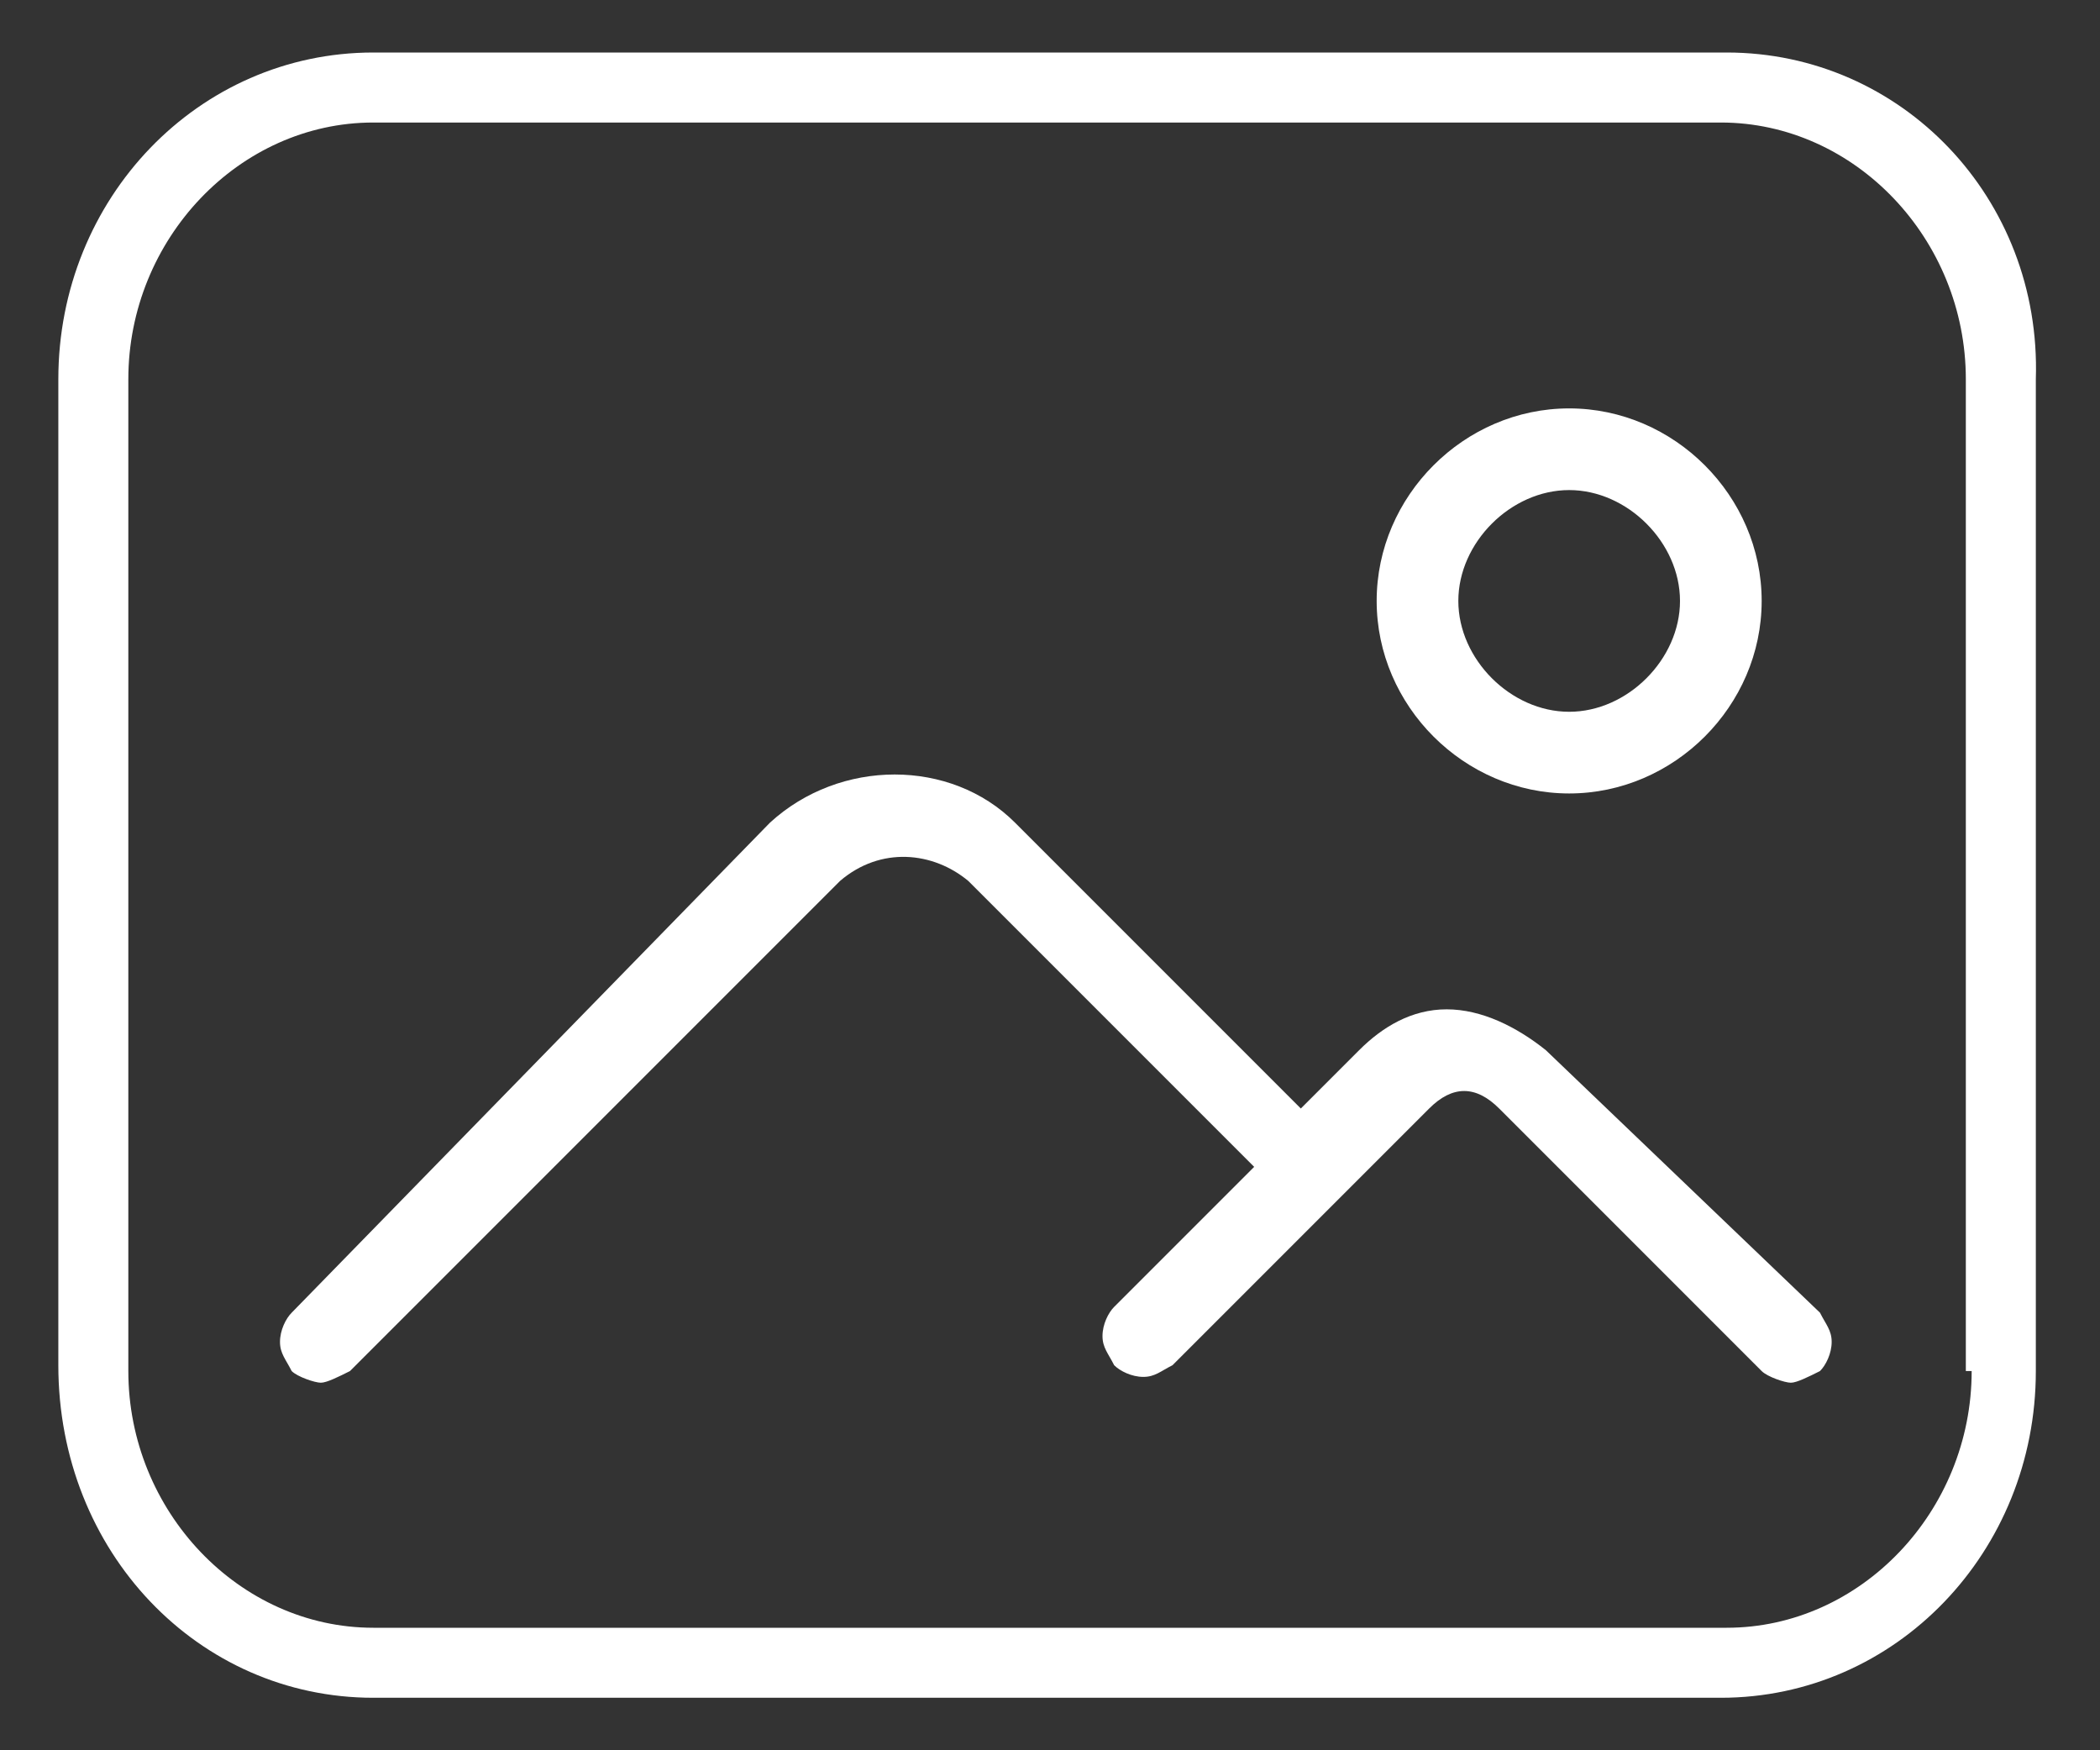 <?xml version="1.0" encoding="utf-8"?>
<!-- Generator: Adobe Illustrator 25.0.0, SVG Export Plug-In . SVG Version: 6.00 Build 0)  -->
<svg version="1.1" id="Livello_1" xmlns="http://www.w3.org/2000/svg" xmlns:xlink="http://www.w3.org/1999/xlink" x="0px" y="0px"
	 viewBox="0 0 36 30" style="enable-background:new 0 0 36 30;" xml:space="preserve">
<rect x="0" y="0" width="36" height="30" fill="#333333" stroke="none"/>
<style type="text/css">
	.st0{fill:#FFFFFF;}
</style>
<path class="st0" d="M29.6,0.9H6.4C3.4,0.9,1,3.4,1,6.5v16.9c0,3.2,2.4,5.7,5.4,5.7h23.1c3,0,5.4-2.5,5.4-5.6v-17
	C35,3.4,32.6,0.9,29.6,0.9z M33.8,23.5c0,2.4-1.9,4.4-4.2,4.4H6.4c-2.3,0-4.2-2-4.2-4.4v-17c0-2.4,1.9-4.4,4.2-4.4h23.1
	c2.3,0,4.2,2,4.2,4.4V23.5z"/>
<path class="st0" d="M26.5,18c-0.5-0.4-1.1-0.7-1.7-0.7c-0.6,0-1.1,0.3-1.5,0.7l-1,1l-4.9-4.9c-1.1-1.1-3-1.1-4.2,0L5,22.5
	c-0.1,0.1-0.2,0.3-0.2,0.5c0,0.2,0.1,0.3,0.2,0.5c0.1,0.1,0.4,0.2,0.5,0.2s0.3-0.1,0.5-0.2l8.4-8.4c0.7-0.6,1.6-0.5,2.2,0l4.9,4.9
	l-2.4,2.4c-0.1,0.1-0.2,0.3-0.2,0.5c0,0.2,0.1,0.3,0.2,0.5c0.1,0.1,0.3,0.2,0.5,0.2c0,0,0,0,0,0c0.2,0,0.3-0.1,0.5-0.2l4.4-4.4
	c0.2-0.2,0.4-0.3,0.6-0.3s0.4,0.1,0.6,0.3l4.5,4.5c0.1,0.1,0.4,0.2,0.5,0.2s0.3-0.1,0.5-0.2c0.1-0.1,0.2-0.3,0.2-0.5
	c0-0.2-0.1-0.3-0.2-0.5L26.5,18z"/>
<path class="st0" d="M26.9,13.6c1.8,0,3.3-1.5,3.3-3.3S28.7,7,26.9,7s-3.3,1.5-3.3,3.3S25.1,13.6,26.9,13.6z M26.9,8.4
	c1,0,1.9,0.9,1.9,1.9c0,1-0.9,1.9-1.9,1.9S25,11.3,25,10.3C25,9.3,25.9,8.4,26.9,8.4z"/>
</svg>
